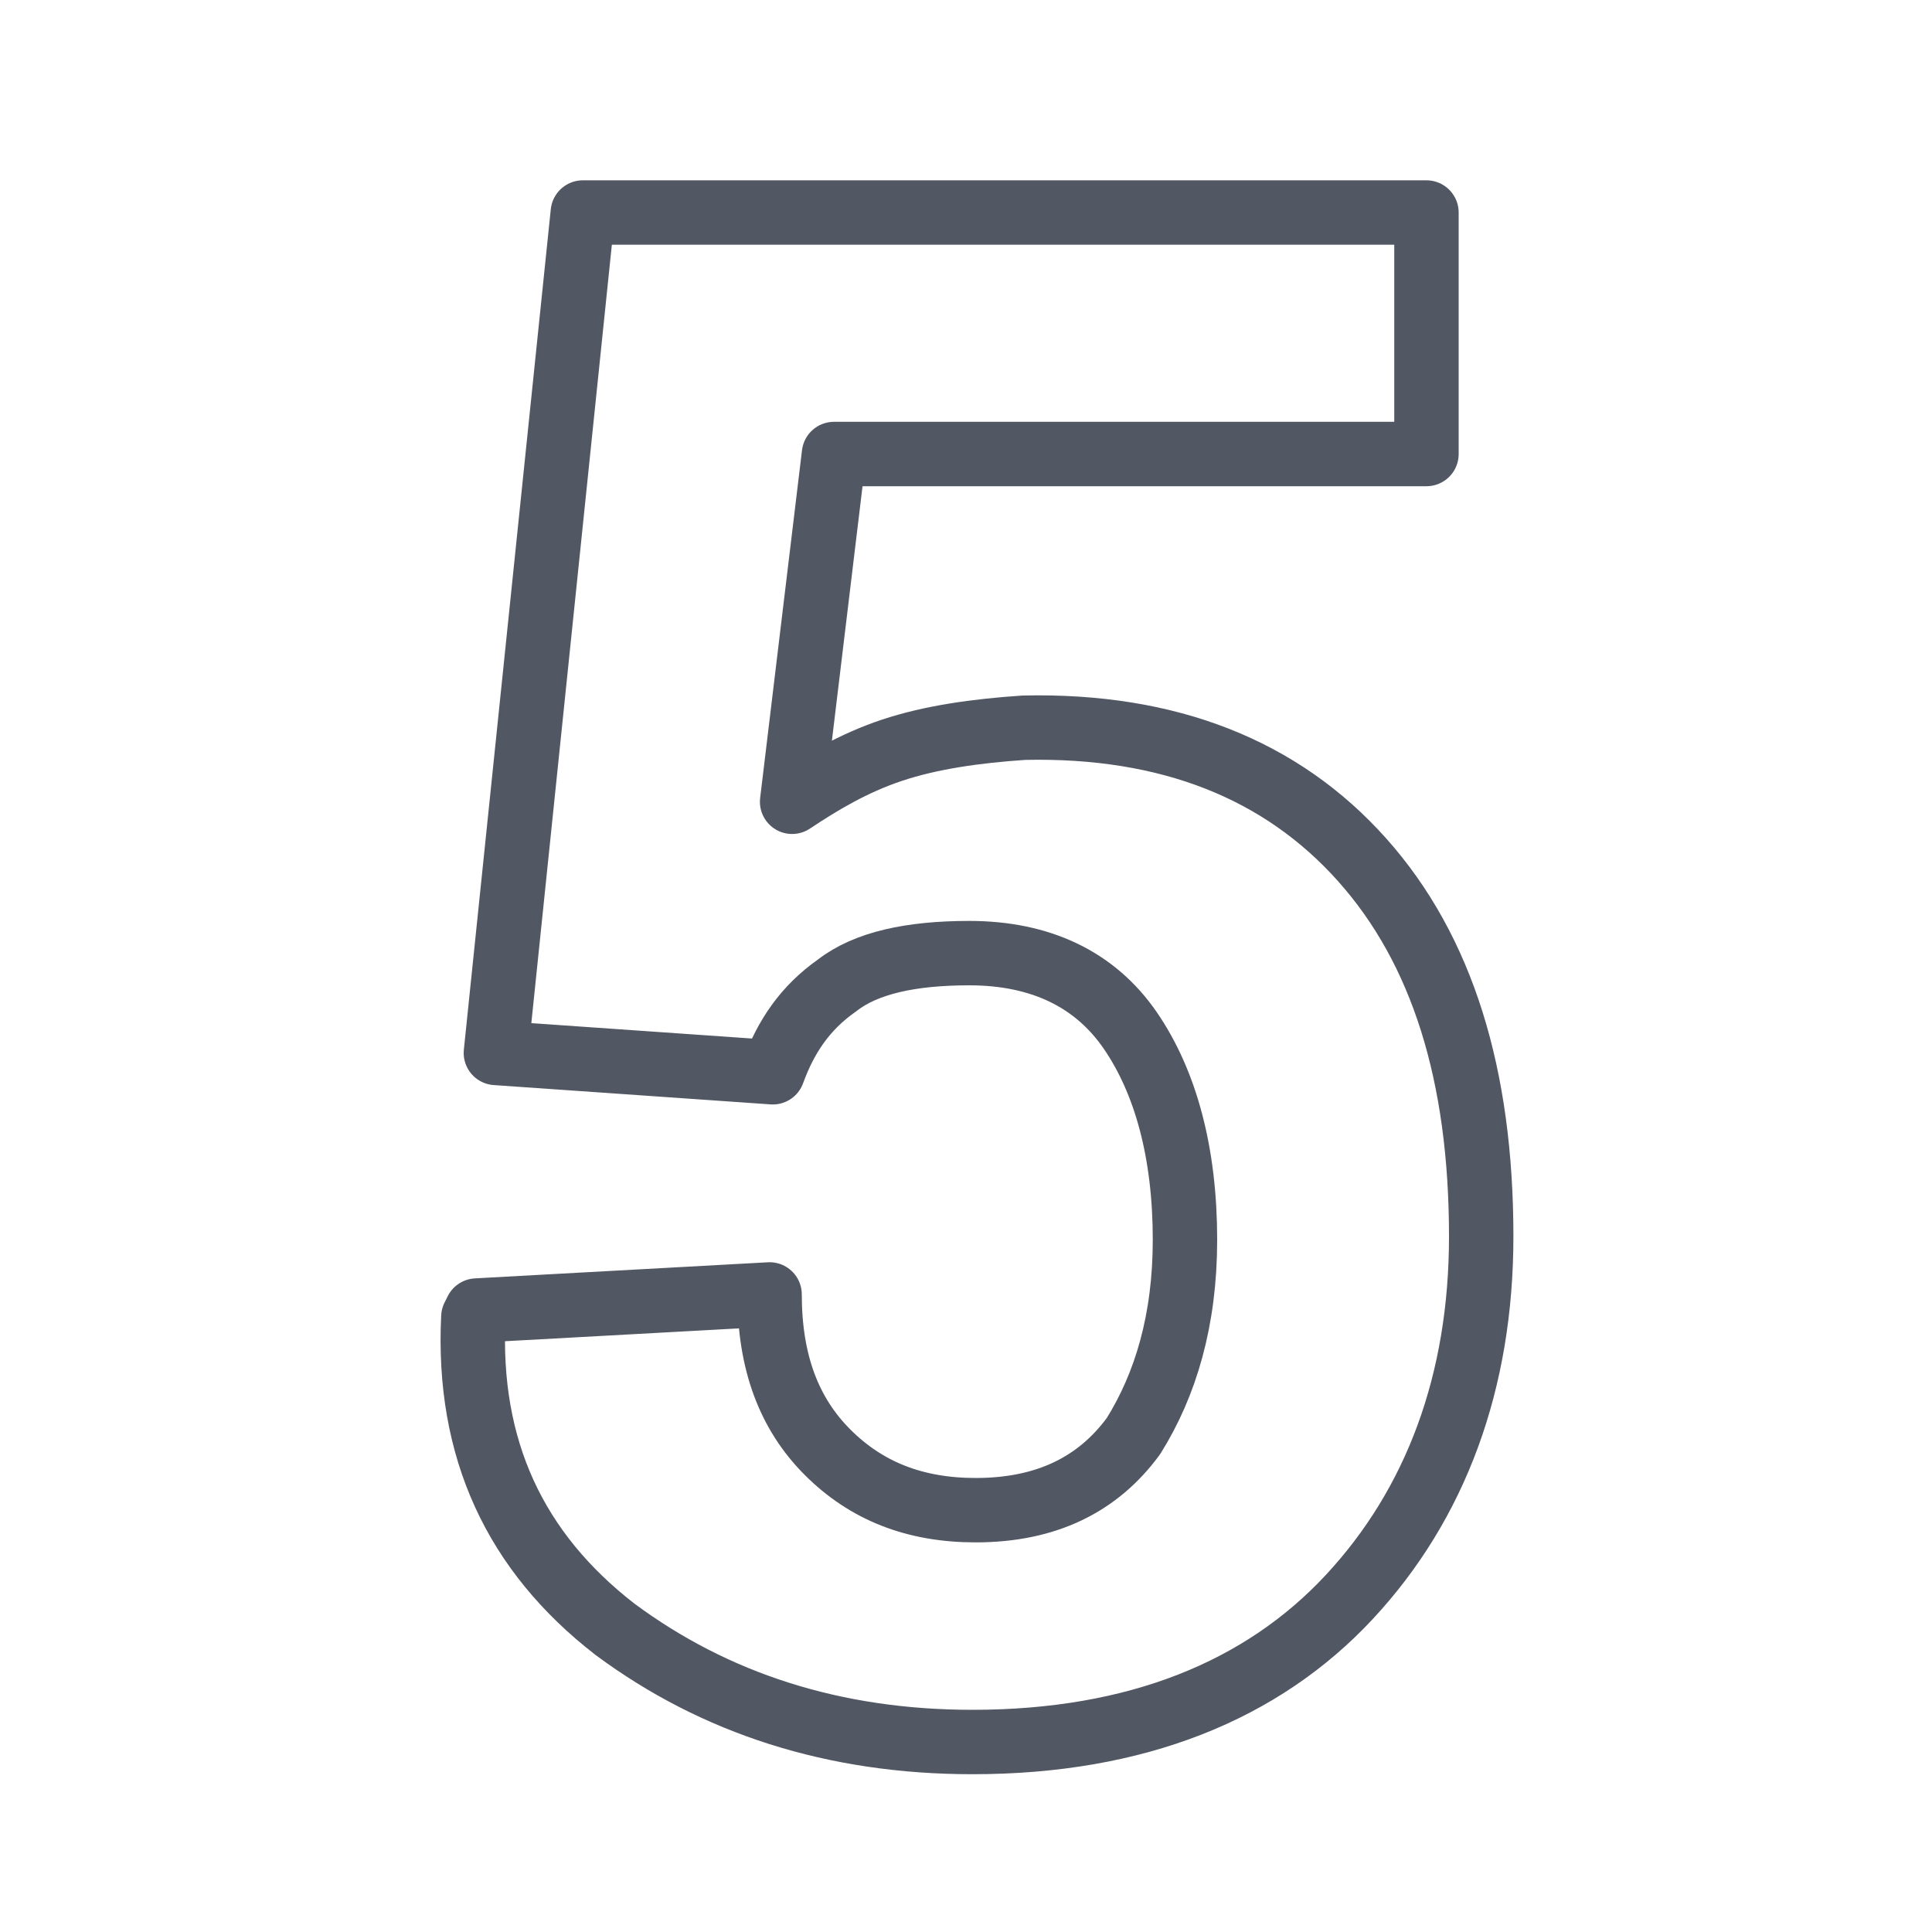 <?xml version="1.0" encoding="utf-8"?>
<!-- Generator: Adobe Illustrator 22.0.0, SVG Export Plug-In . SVG Version: 6.00 Build 0)  -->
<svg version="1.1" id="Layer_1" xmlns="http://www.w3.org/2000/svg" xmlns:xlink="http://www.w3.org/1999/xlink" x="0px" y="0px"
	 viewBox="0 0 60 60" style="enable-background:new 0 0 60 60;" xml:space="preserve">
<style type="text/css">
	.st0{enable-background:new    ;}
	.st1{fill:none;stroke:#525764;stroke-width:2;stroke-linecap:round;stroke-linejoin:round;stroke-miterlimit:10;}
</style>
<g class="st0">
	<g class="st0">
		<path class="st1" d="M15.4,32.7l2.7-26.1h26.2v7.5H25.9l-1.3,10.8c0.9-0.6,1.9-1.2,3.1-1.6c1.2-0.4,2.6-0.6,4.1-0.7
			c4.5-0.1,8,1.3,10.5,4.1c2.5,2.8,3.7,6.7,3.7,11.7c0,4.5-1.4,8.3-4.1,11.2s-6.6,4.5-11.7,4.5c-4.3,0-8-1.2-11.1-3.5
			c-3.1-2.4-4.6-5.6-4.4-9.7l0.1-0.2l9.1-0.5c0,2.1,0.6,3.7,1.8,4.9c1.2,1.2,2.7,1.8,4.6,1.8c2.2,0,3.8-0.8,4.9-2.3
			c1-1.6,1.6-3.6,1.6-6.1c0-2.7-0.6-4.9-1.7-6.5c-1.1-1.6-2.8-2.4-5-2.4c-1.8,0-3.2,0.3-4.1,1c-1,0.7-1.6,1.6-2,2.7L15.4,32.7z"/>
	</g>
</g>
</svg>
